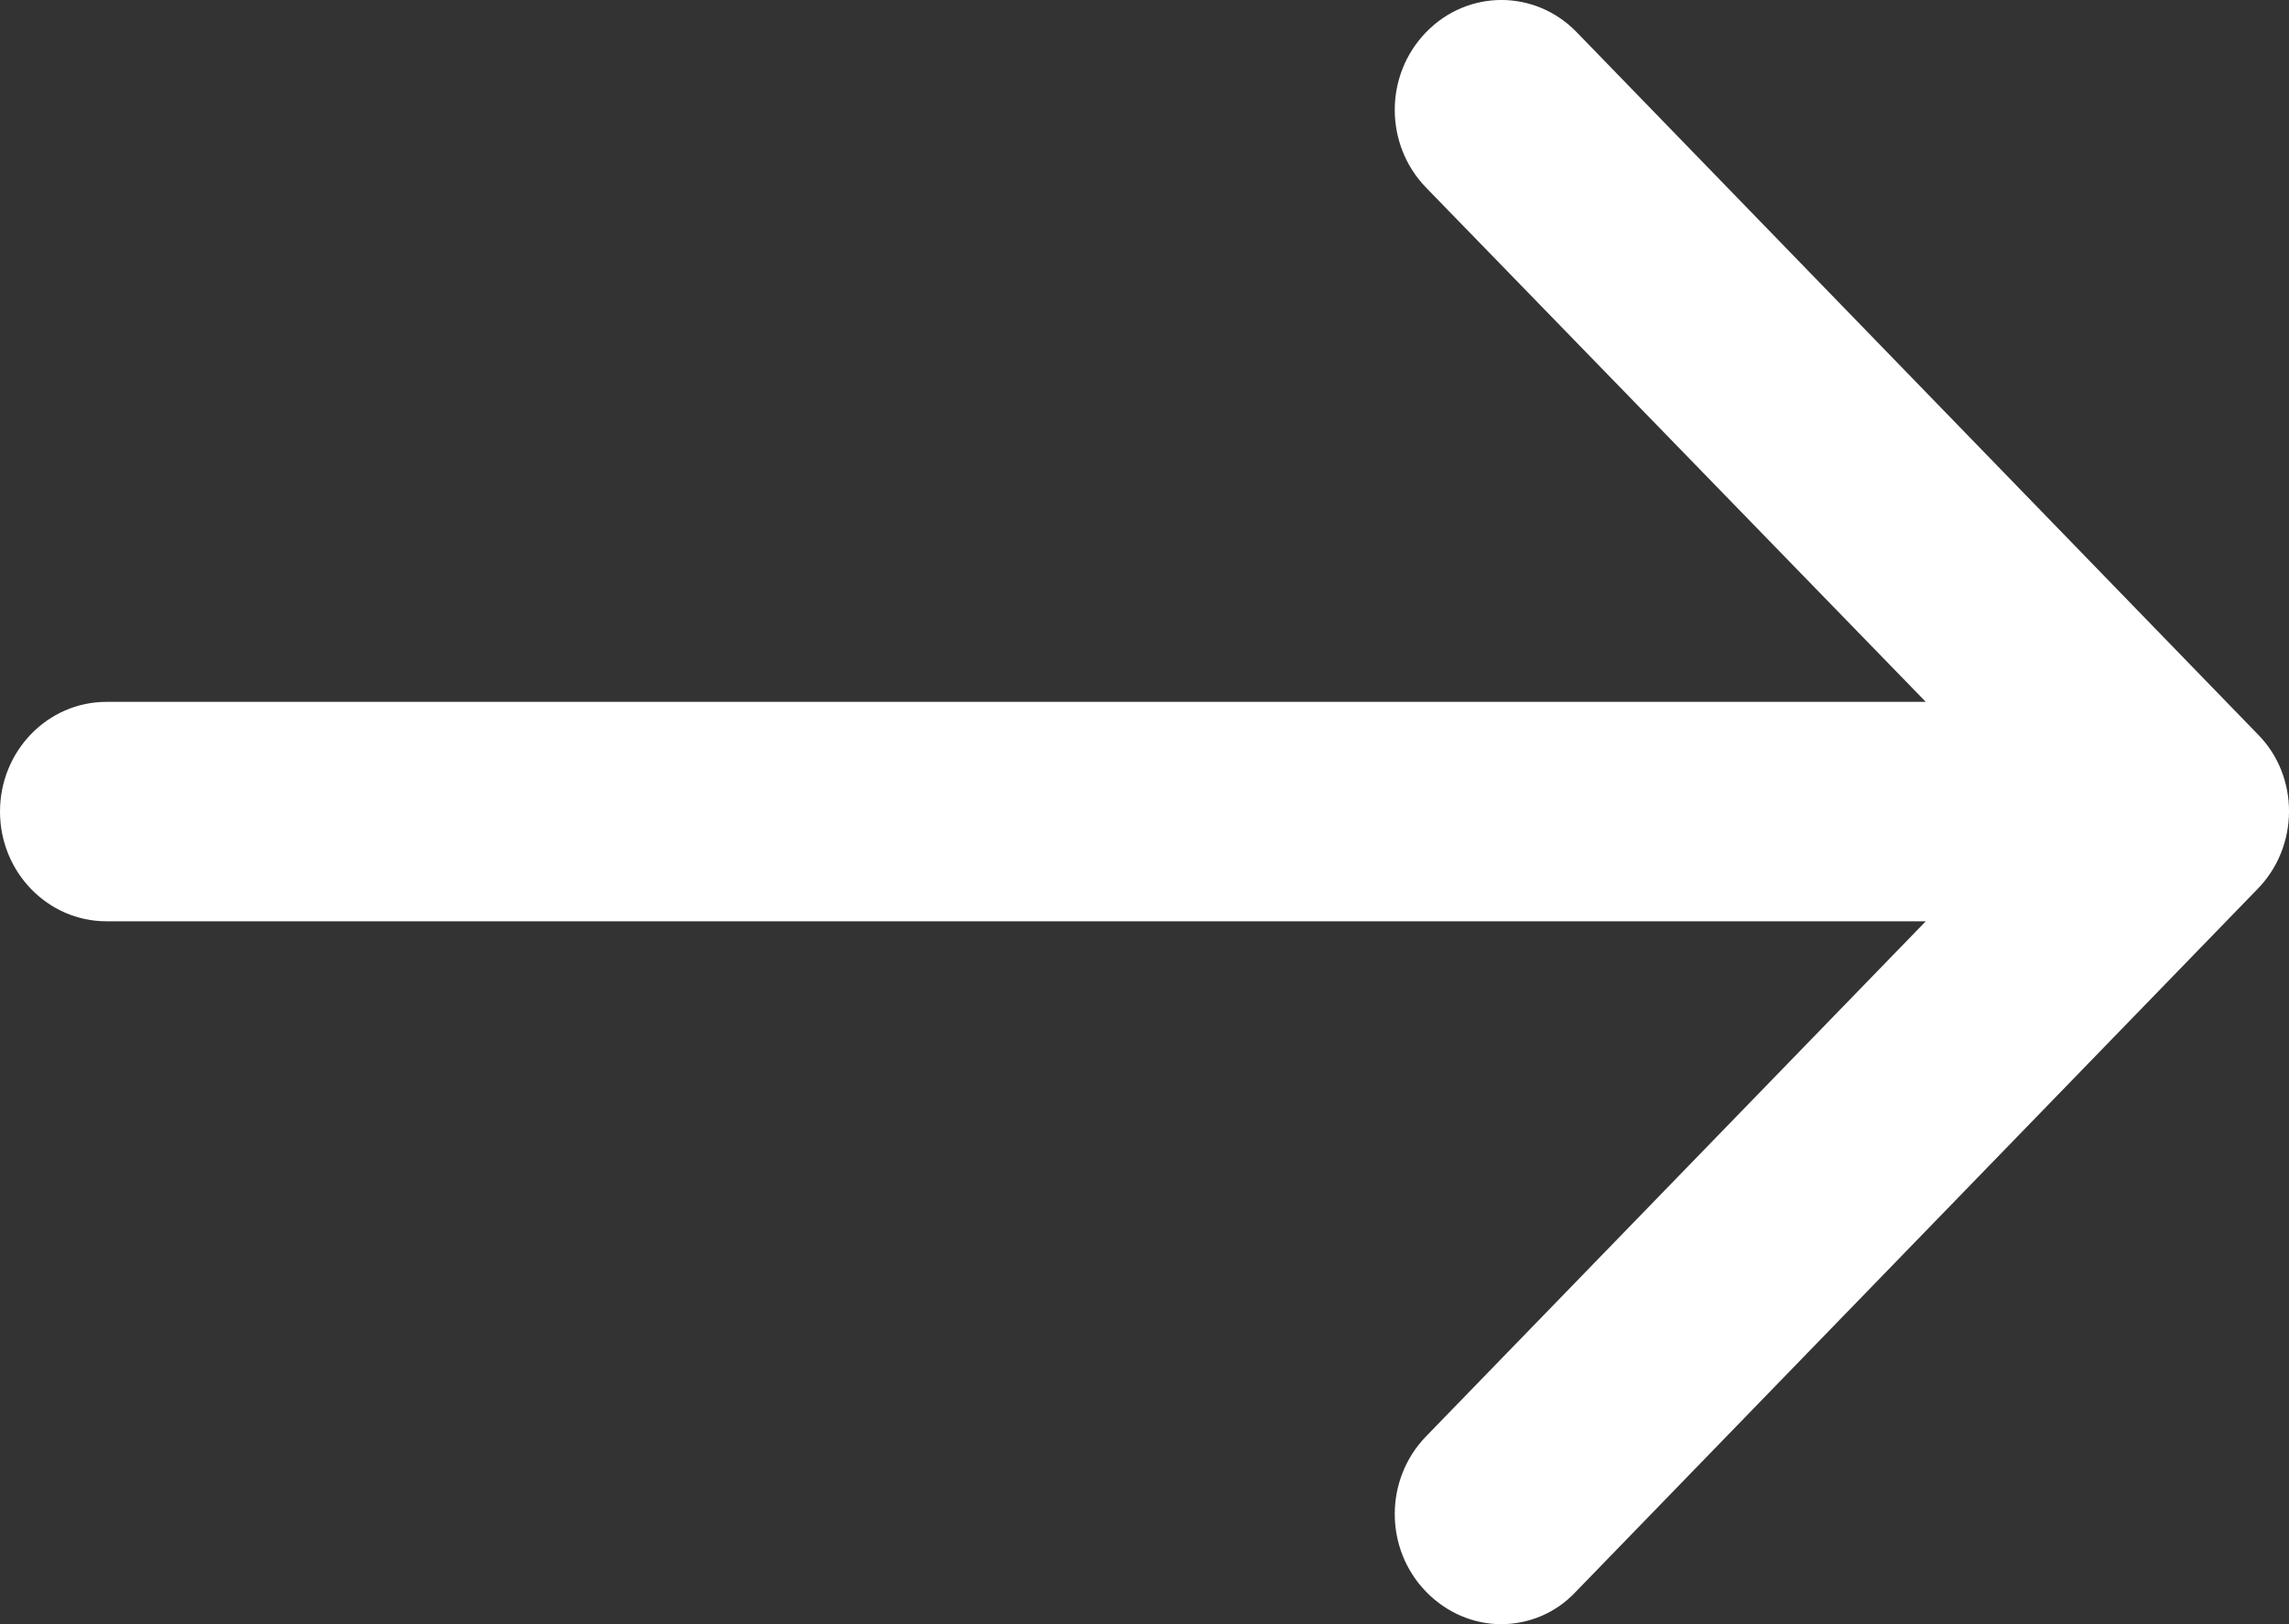 <svg width="31" height="22" viewBox="0 0 31 22" fill="none" xmlns="http://www.w3.org/2000/svg">
<rect x="0" y="0" width="31" height="22" fill="#333333" stroke="none"/>
<path d="M30.578 9.947L21.354 0.437C20.789 -0.146 19.878 -0.146 19.313 0.437C18.748 1.019 18.748 1.958 19.313 2.541L26.081 9.507H1.441C0.646 9.507 0 10.172 0 10.993C0 11.813 0.646 12.479 1.441 12.479H26.081L19.313 19.456C18.748 20.039 18.748 20.978 19.313 21.56C19.59 21.846 19.959 22 20.328 22C20.696 22 21.065 21.857 21.342 21.56L30.566 12.05C31.143 11.468 31.143 10.517 30.578 9.947Z" fill="white"/>
</svg>
